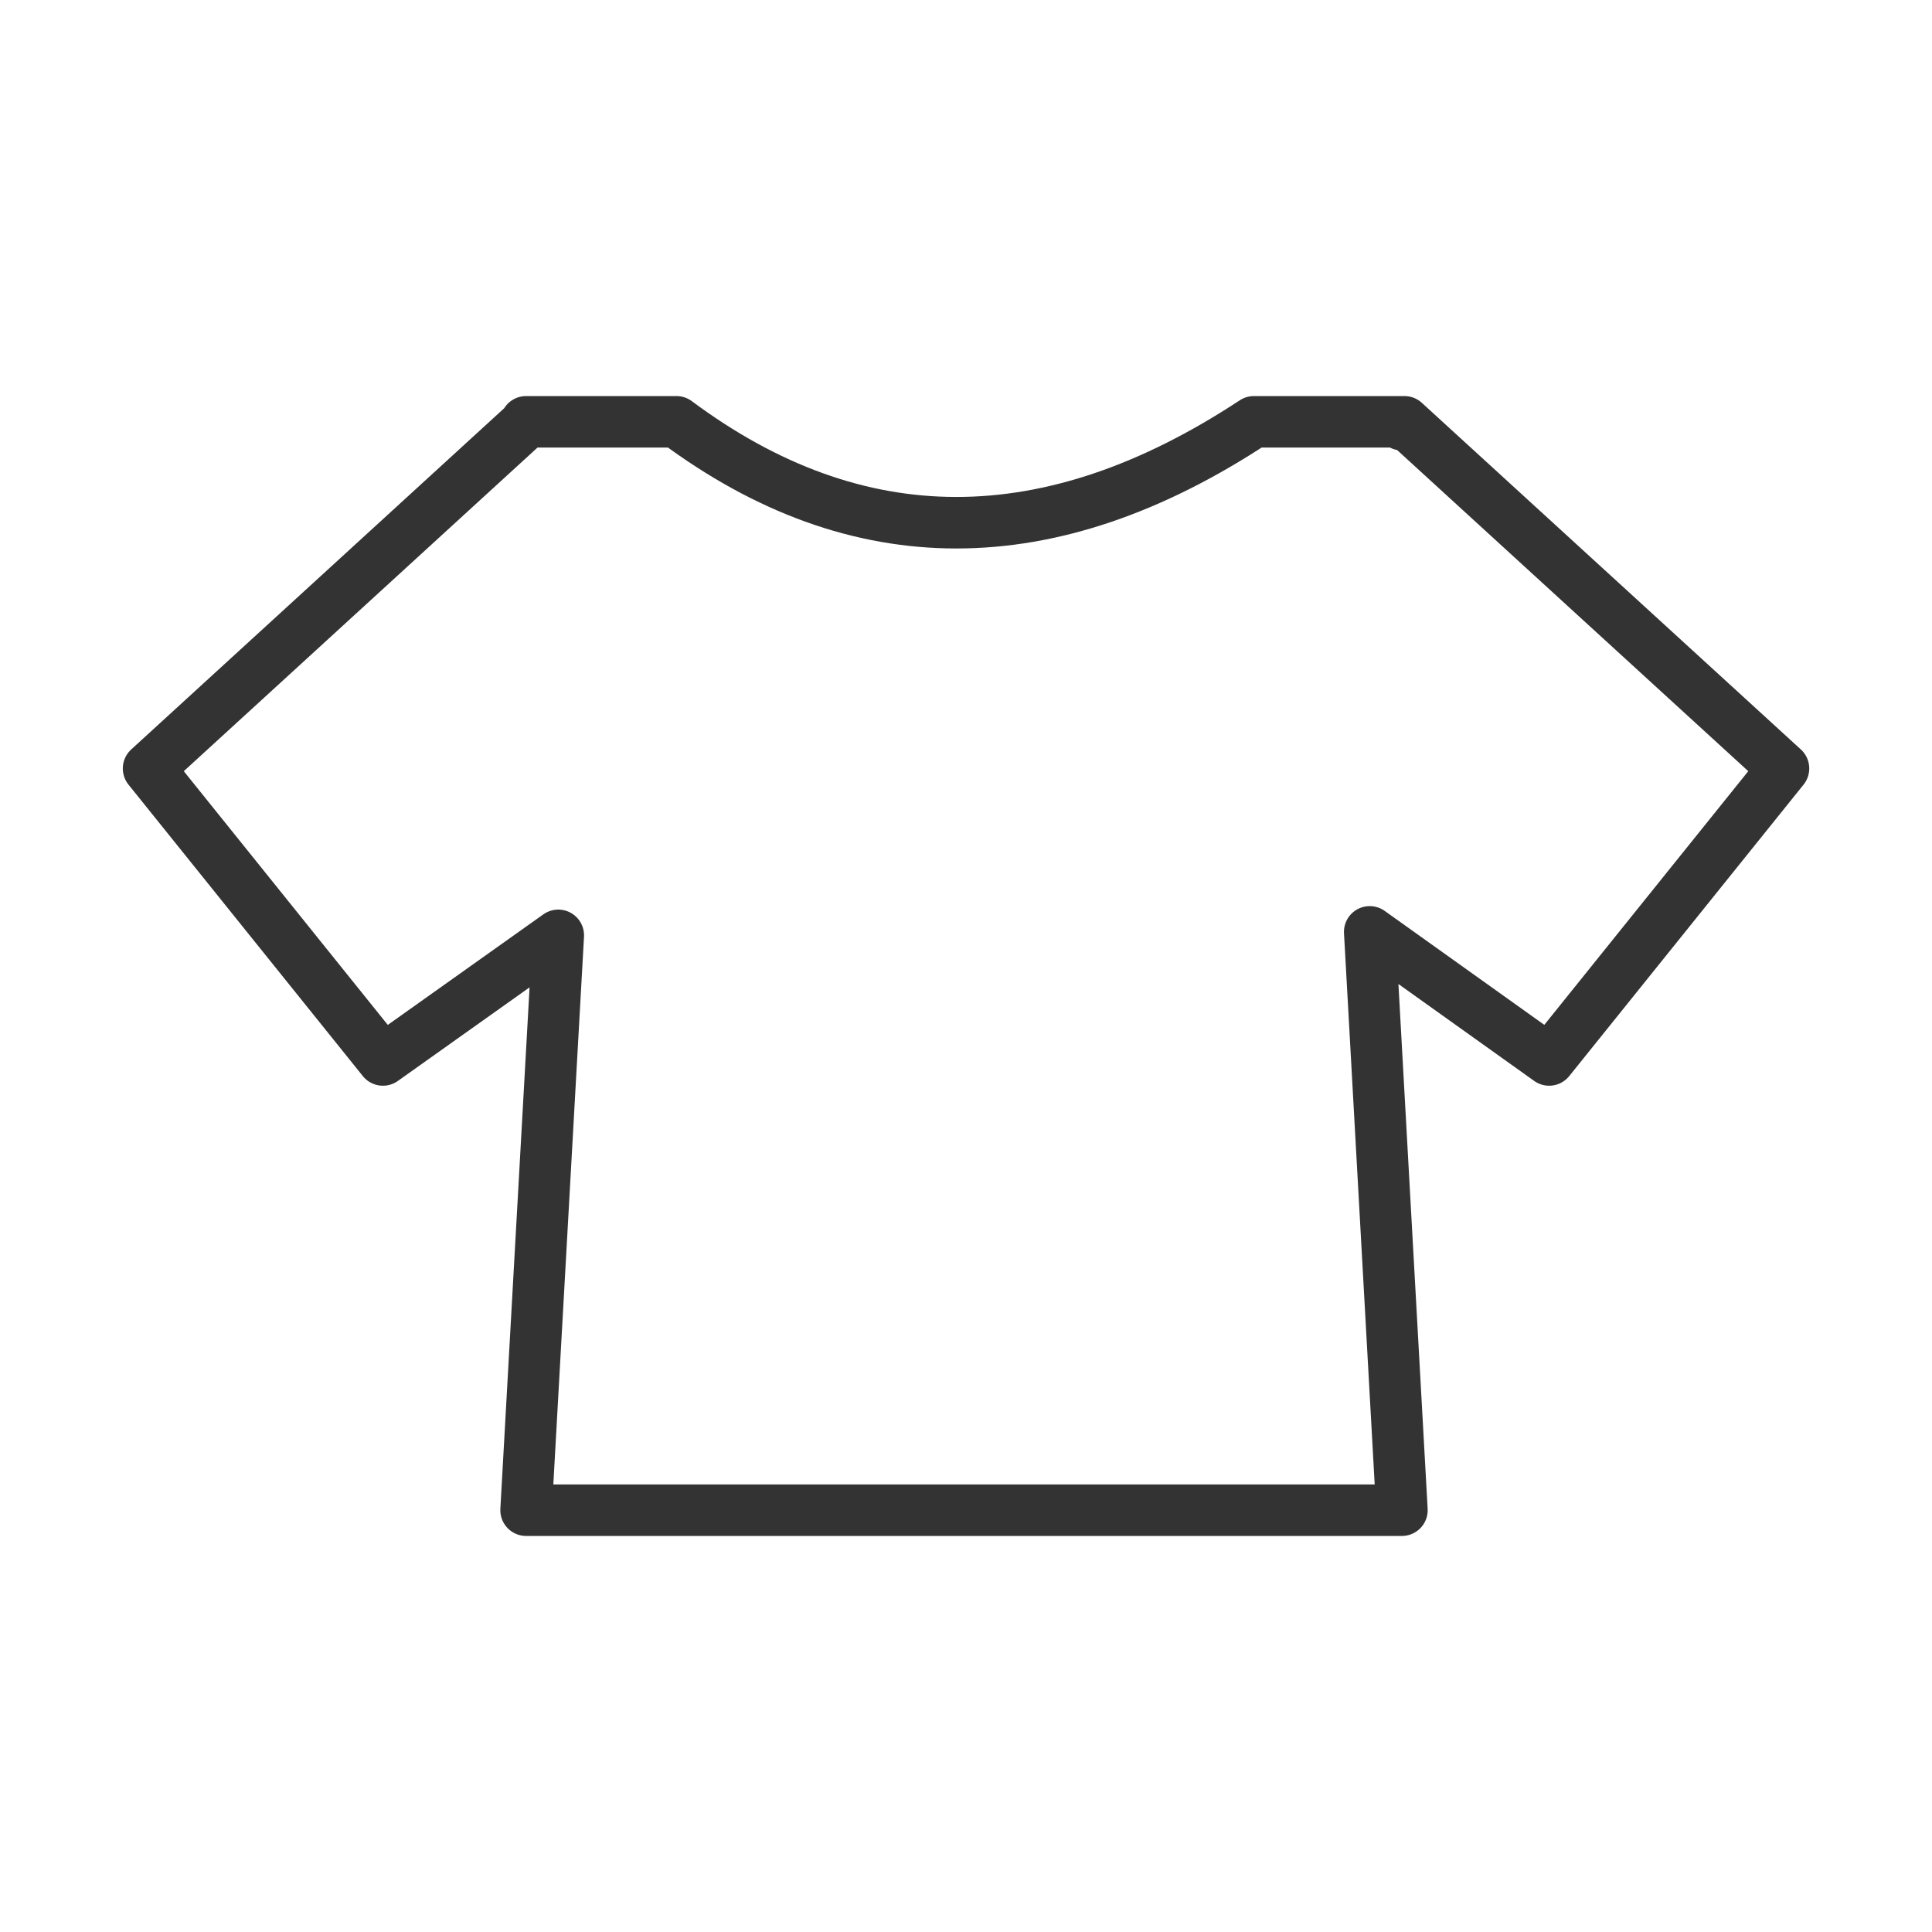 <?xml version="1.0" encoding="utf-8"?>
<!-- Generator: Adobe Illustrator 25.2.3, SVG Export Plug-In . SVG Version: 6.00 Build 0)  -->
<svg version="1.1" id="レイヤー_1" xmlns="http://www.w3.org/2000/svg" xmlns:xlink="http://www.w3.org/1999/xlink" x="0px"
	 y="0px" width="300px" height="300px" viewBox="0 0 300 300" style="enable-background:new 0 0 300 300;" xml:space="preserve">
<style type="text/css">
	.st0{fill:none;stroke:#333333;stroke-width:8;stroke-linecap:round;stroke-linejoin:round;stroke-miterlimit:10;}
</style>
<path class="st0" d="M276.94,119.33L218.08,65.5l-0.39,0.45V65.5h-22.98c-31.76,20.93-61.65,20.85-89.67,0H81.69v0.2l-58.62,53.63
	l36.39,45.26l27.23-19.35l-5,89.26h136l-5-89.8l27.86,19.89L276.94,119.33z"/>
</svg>
